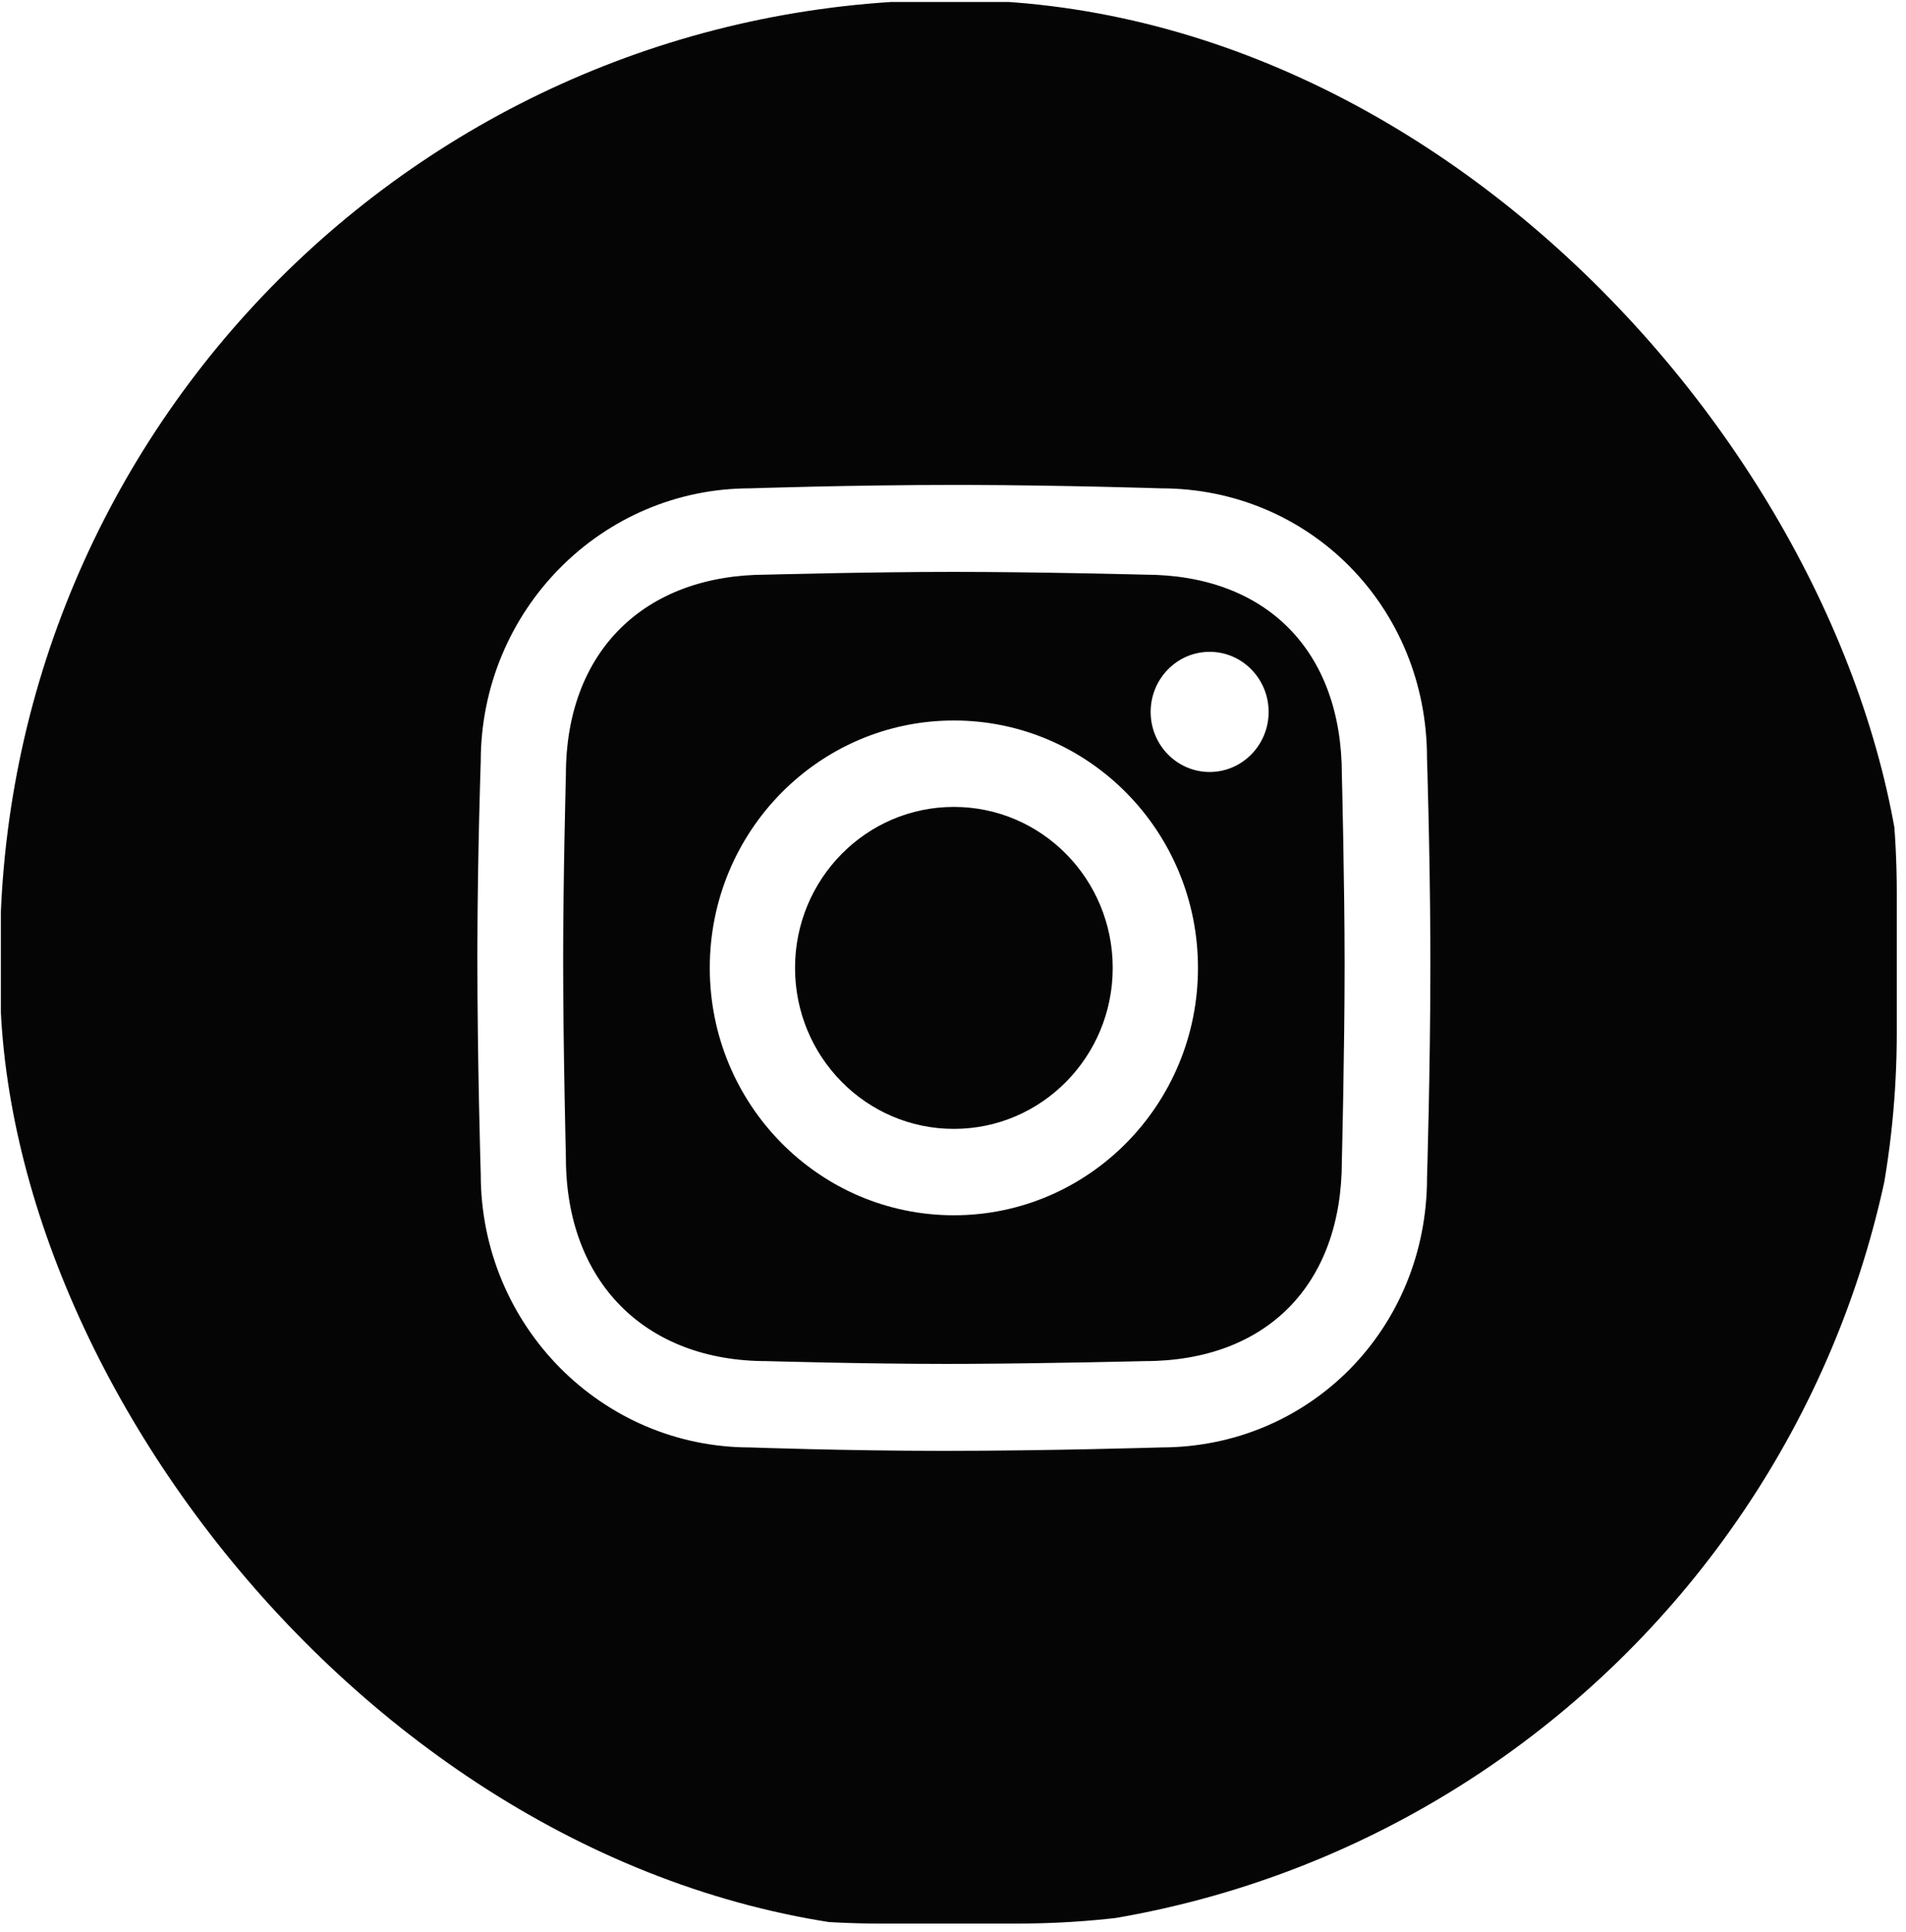 <svg width="74" height="75" viewBox="0 0 74 75" fill="none" xmlns="http://www.w3.org/2000/svg">
<g opacity="0.98">
<g clip-path="url(#clip0_5754_4)">
<path d="M39.505 0.077C58.28 0.077 73.642 15.646 73.642 34.675V40.081C73.642 59.11 58.28 74.679 39.505 74.679H34.171C15.396 74.679 0.034 59.11 0.034 40.081V34.675C0.034 15.646 15.396 0.077 34.171 0.077H39.505ZM37.509 18.827L37.034 18.827C33.079 18.827 29.124 18.959 29.124 18.959C23.348 18.959 18.665 23.705 18.665 29.56C18.665 29.56 18.545 33.002 18.535 36.696L18.534 37.179C18.534 41.316 18.665 45.594 18.665 45.594C18.665 51.448 23.348 56.194 29.124 56.194C29.124 56.194 32.822 56.327 36.642 56.327C40.723 56.327 45.075 56.194 45.075 56.194C50.851 56.194 55.404 51.581 55.404 45.726C55.404 45.726 55.534 41.496 55.534 37.444L55.532 36.493C55.514 32.858 55.403 29.427 55.403 29.427C55.403 23.573 50.851 18.959 45.075 18.959C45.075 18.959 41.309 18.837 37.509 18.827ZM37.034 22.202C40.277 22.202 44.435 22.31 44.435 22.31C49.172 22.31 52.097 25.275 52.097 30.075C52.097 30.075 52.204 34.218 52.204 37.468C52.204 40.791 52.097 45.078 52.097 45.078C52.097 49.879 49.172 52.843 44.435 52.843C44.435 52.843 40.758 52.934 37.568 52.95L36.713 52.952C33.58 52.952 29.764 52.843 29.764 52.843C25.027 52.843 21.971 49.746 21.971 44.946C21.971 44.946 21.864 40.643 21.864 37.251C21.864 34.076 21.971 30.075 21.971 30.075C21.971 25.275 25.027 22.31 29.764 22.31C29.764 22.31 33.791 22.202 37.034 22.202ZM37.034 27.972C31.8 27.972 27.557 32.272 27.557 37.577C27.557 42.881 31.8 47.181 37.034 47.181C42.268 47.181 46.511 42.881 46.511 37.577C46.511 32.272 42.268 27.972 37.034 27.972ZM37.034 31.327C40.44 31.327 43.201 34.125 43.201 37.577C43.201 41.029 40.44 43.827 37.034 43.827C33.628 43.827 30.867 41.029 30.867 37.577C30.867 34.125 33.628 31.327 37.034 31.327ZM46.964 25.306C45.7 25.306 44.674 26.351 44.674 27.639C44.674 28.927 45.7 29.971 46.964 29.971C48.229 29.971 49.254 28.927 49.254 27.639C49.254 26.351 48.229 25.306 46.964 25.306Z" fill="black"/>
</g>
</g>
<defs>
<clipPath id="clip0_5754_4">
<rect width="74" height="75" rx="37" fill="white"/>
</clipPath>
</defs>
</svg>
